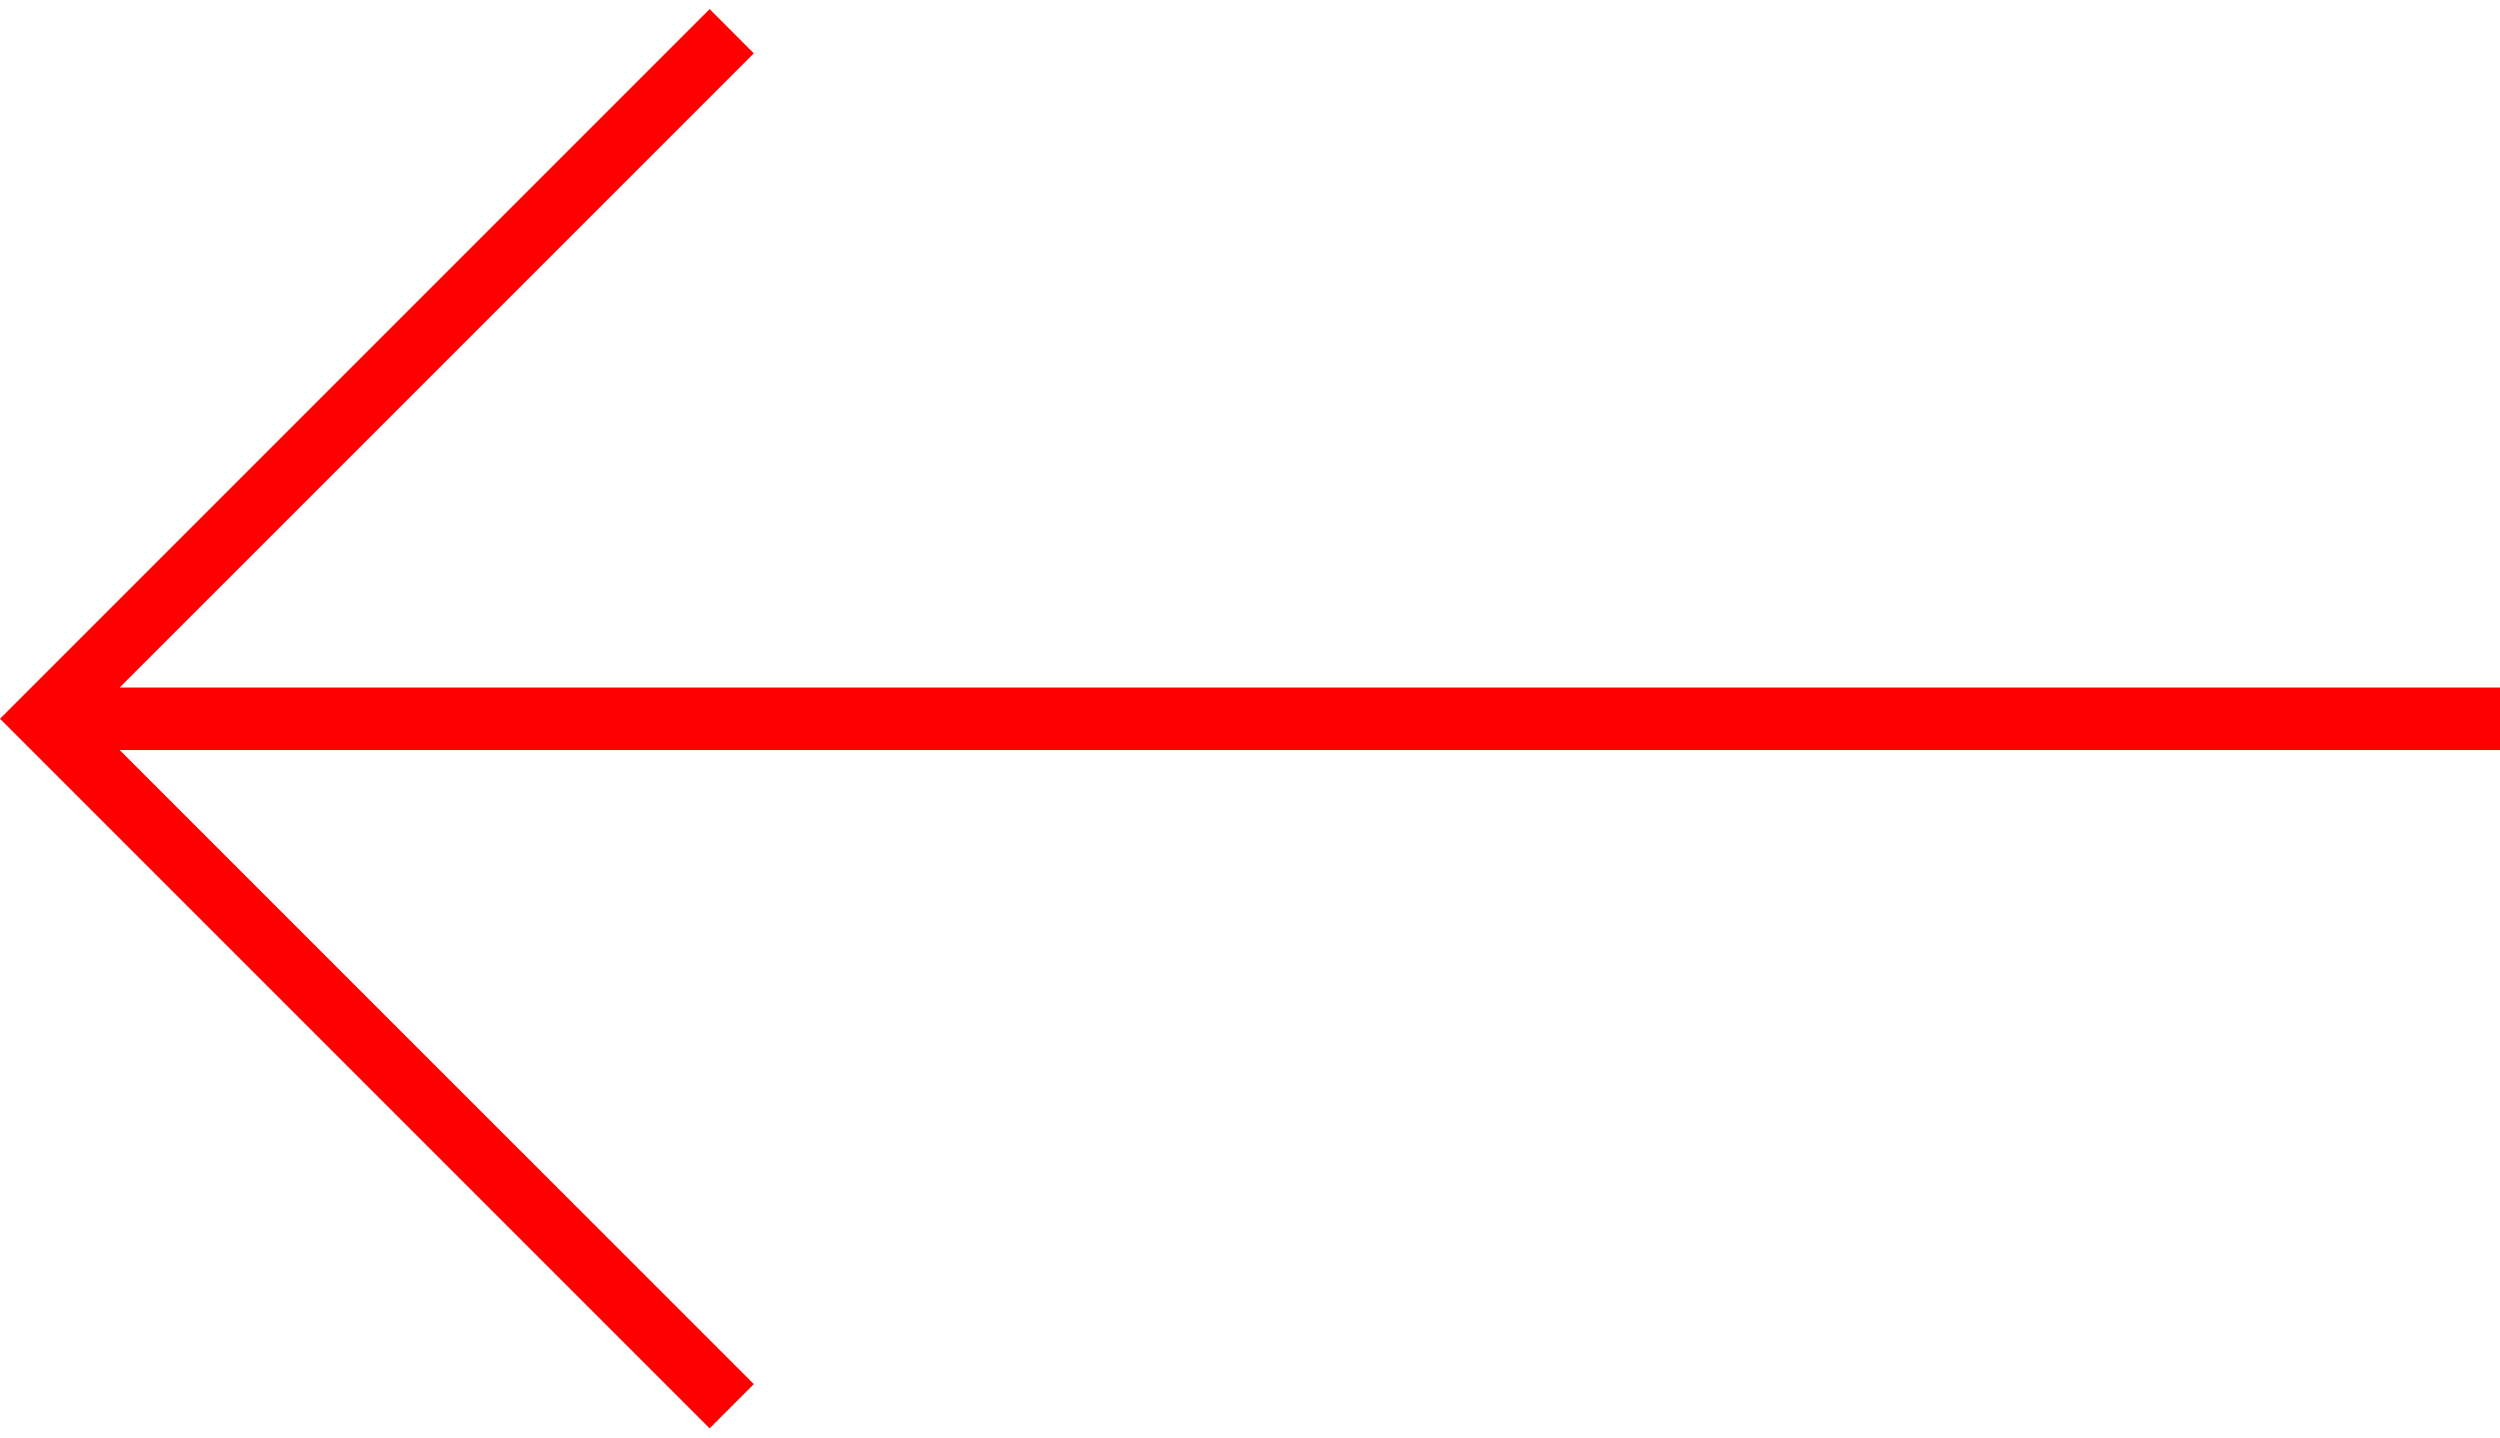 <?xml version="1.0" encoding="UTF-8"?>
<svg xmlns="http://www.w3.org/2000/svg" version="1.1" viewBox="0 0 40 23">
  <defs>
    <style>
      .cls-1 {
        fill: red;
      }
    </style>
  </defs>
  <!-- Generator: Adobe Illustrator 28.7.8, SVG Export Plug-In . SVG Version: 1.2.0 Build 200)  -->
  <g>
    <g id="_レイヤー_1" data-name="レイヤー_1">
      <polygon class="cls-1" points="40 11 1.914 11 12.061 .854 11.354 .146 .5 11 0 11.5 .5 12 11.354 22.854 12.061 22.146 1.914 12 40 12 40 11"/>
    </g>
  </g>
</svg>
